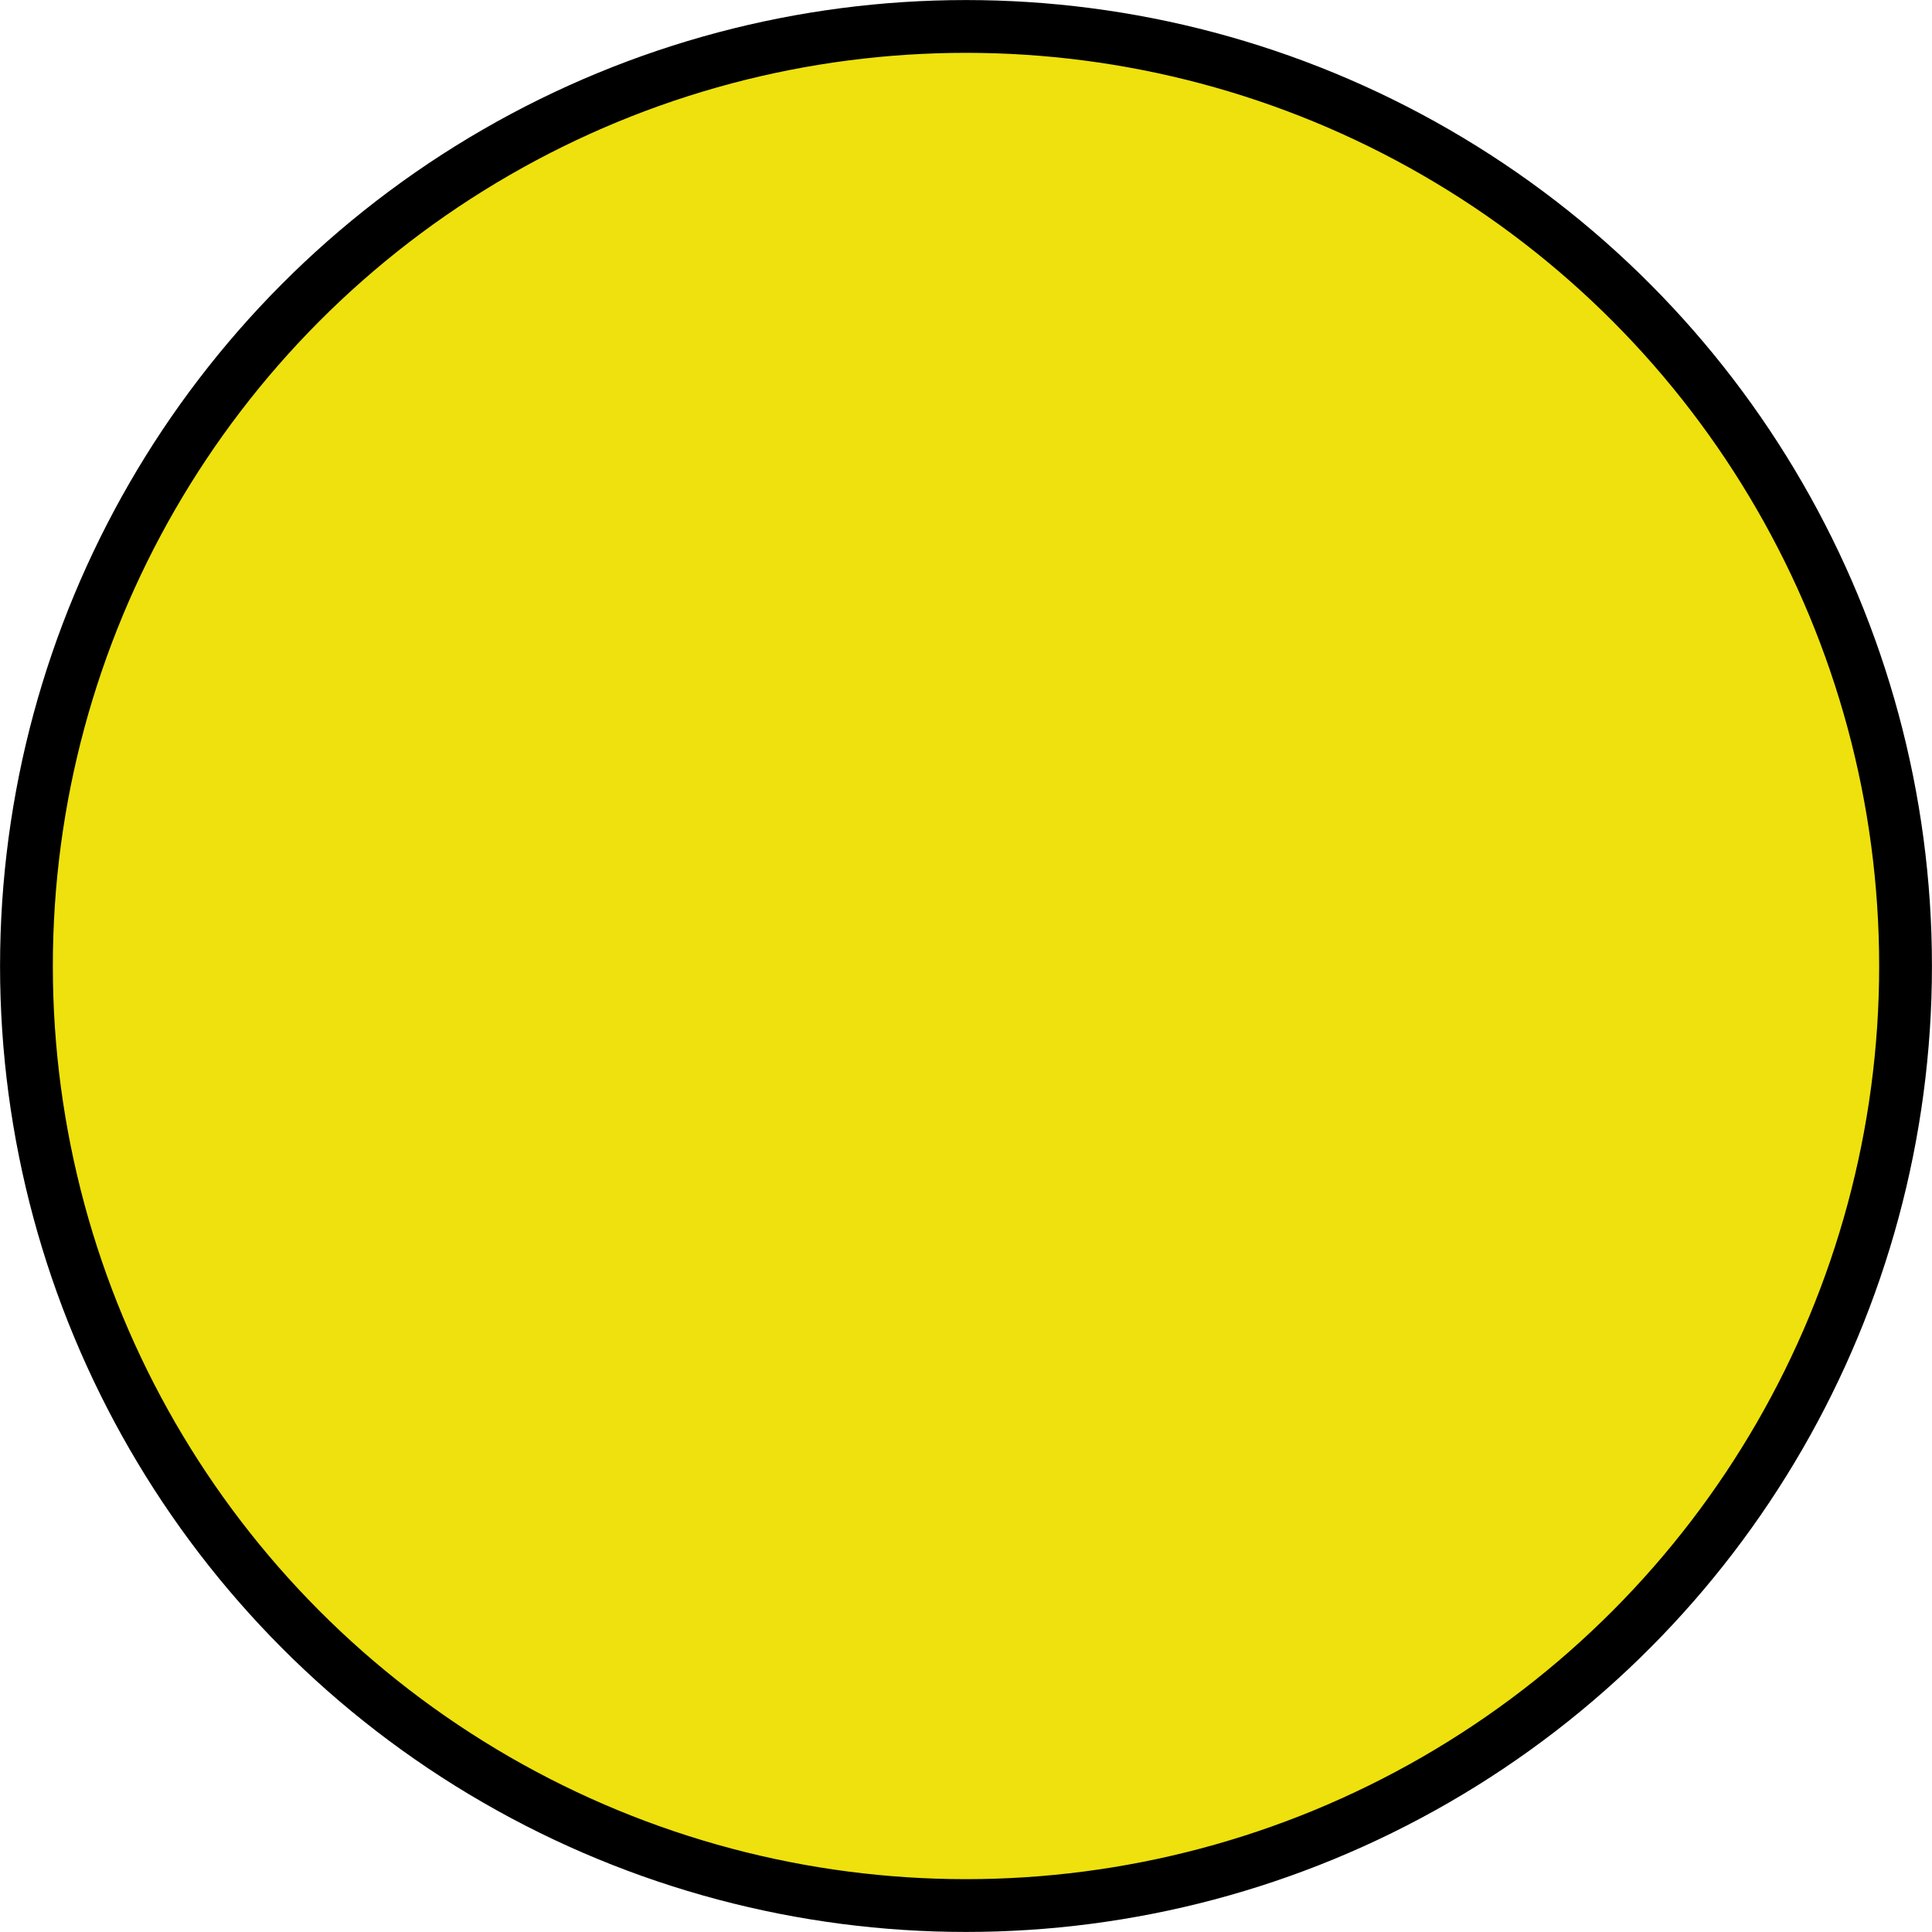 <?xml version="1.0" encoding="UTF-8"?>
<svg id="_レイヤー_2" data-name="レイヤー 2" xmlns="http://www.w3.org/2000/svg" viewBox="0 0 183.01 183.01">
  <defs>
    <style>
      .cls-1 {
        fill: #eee10d;
        stroke: #000;
        stroke-miterlimit: 10;
        stroke-width: 5px;
      }
    </style>
  </defs>
  <g id="_バブル" data-name="バブル">
    <circle class="cls-1" cx="91.505" cy="91.505" r="89"/>
  </g>
</svg>